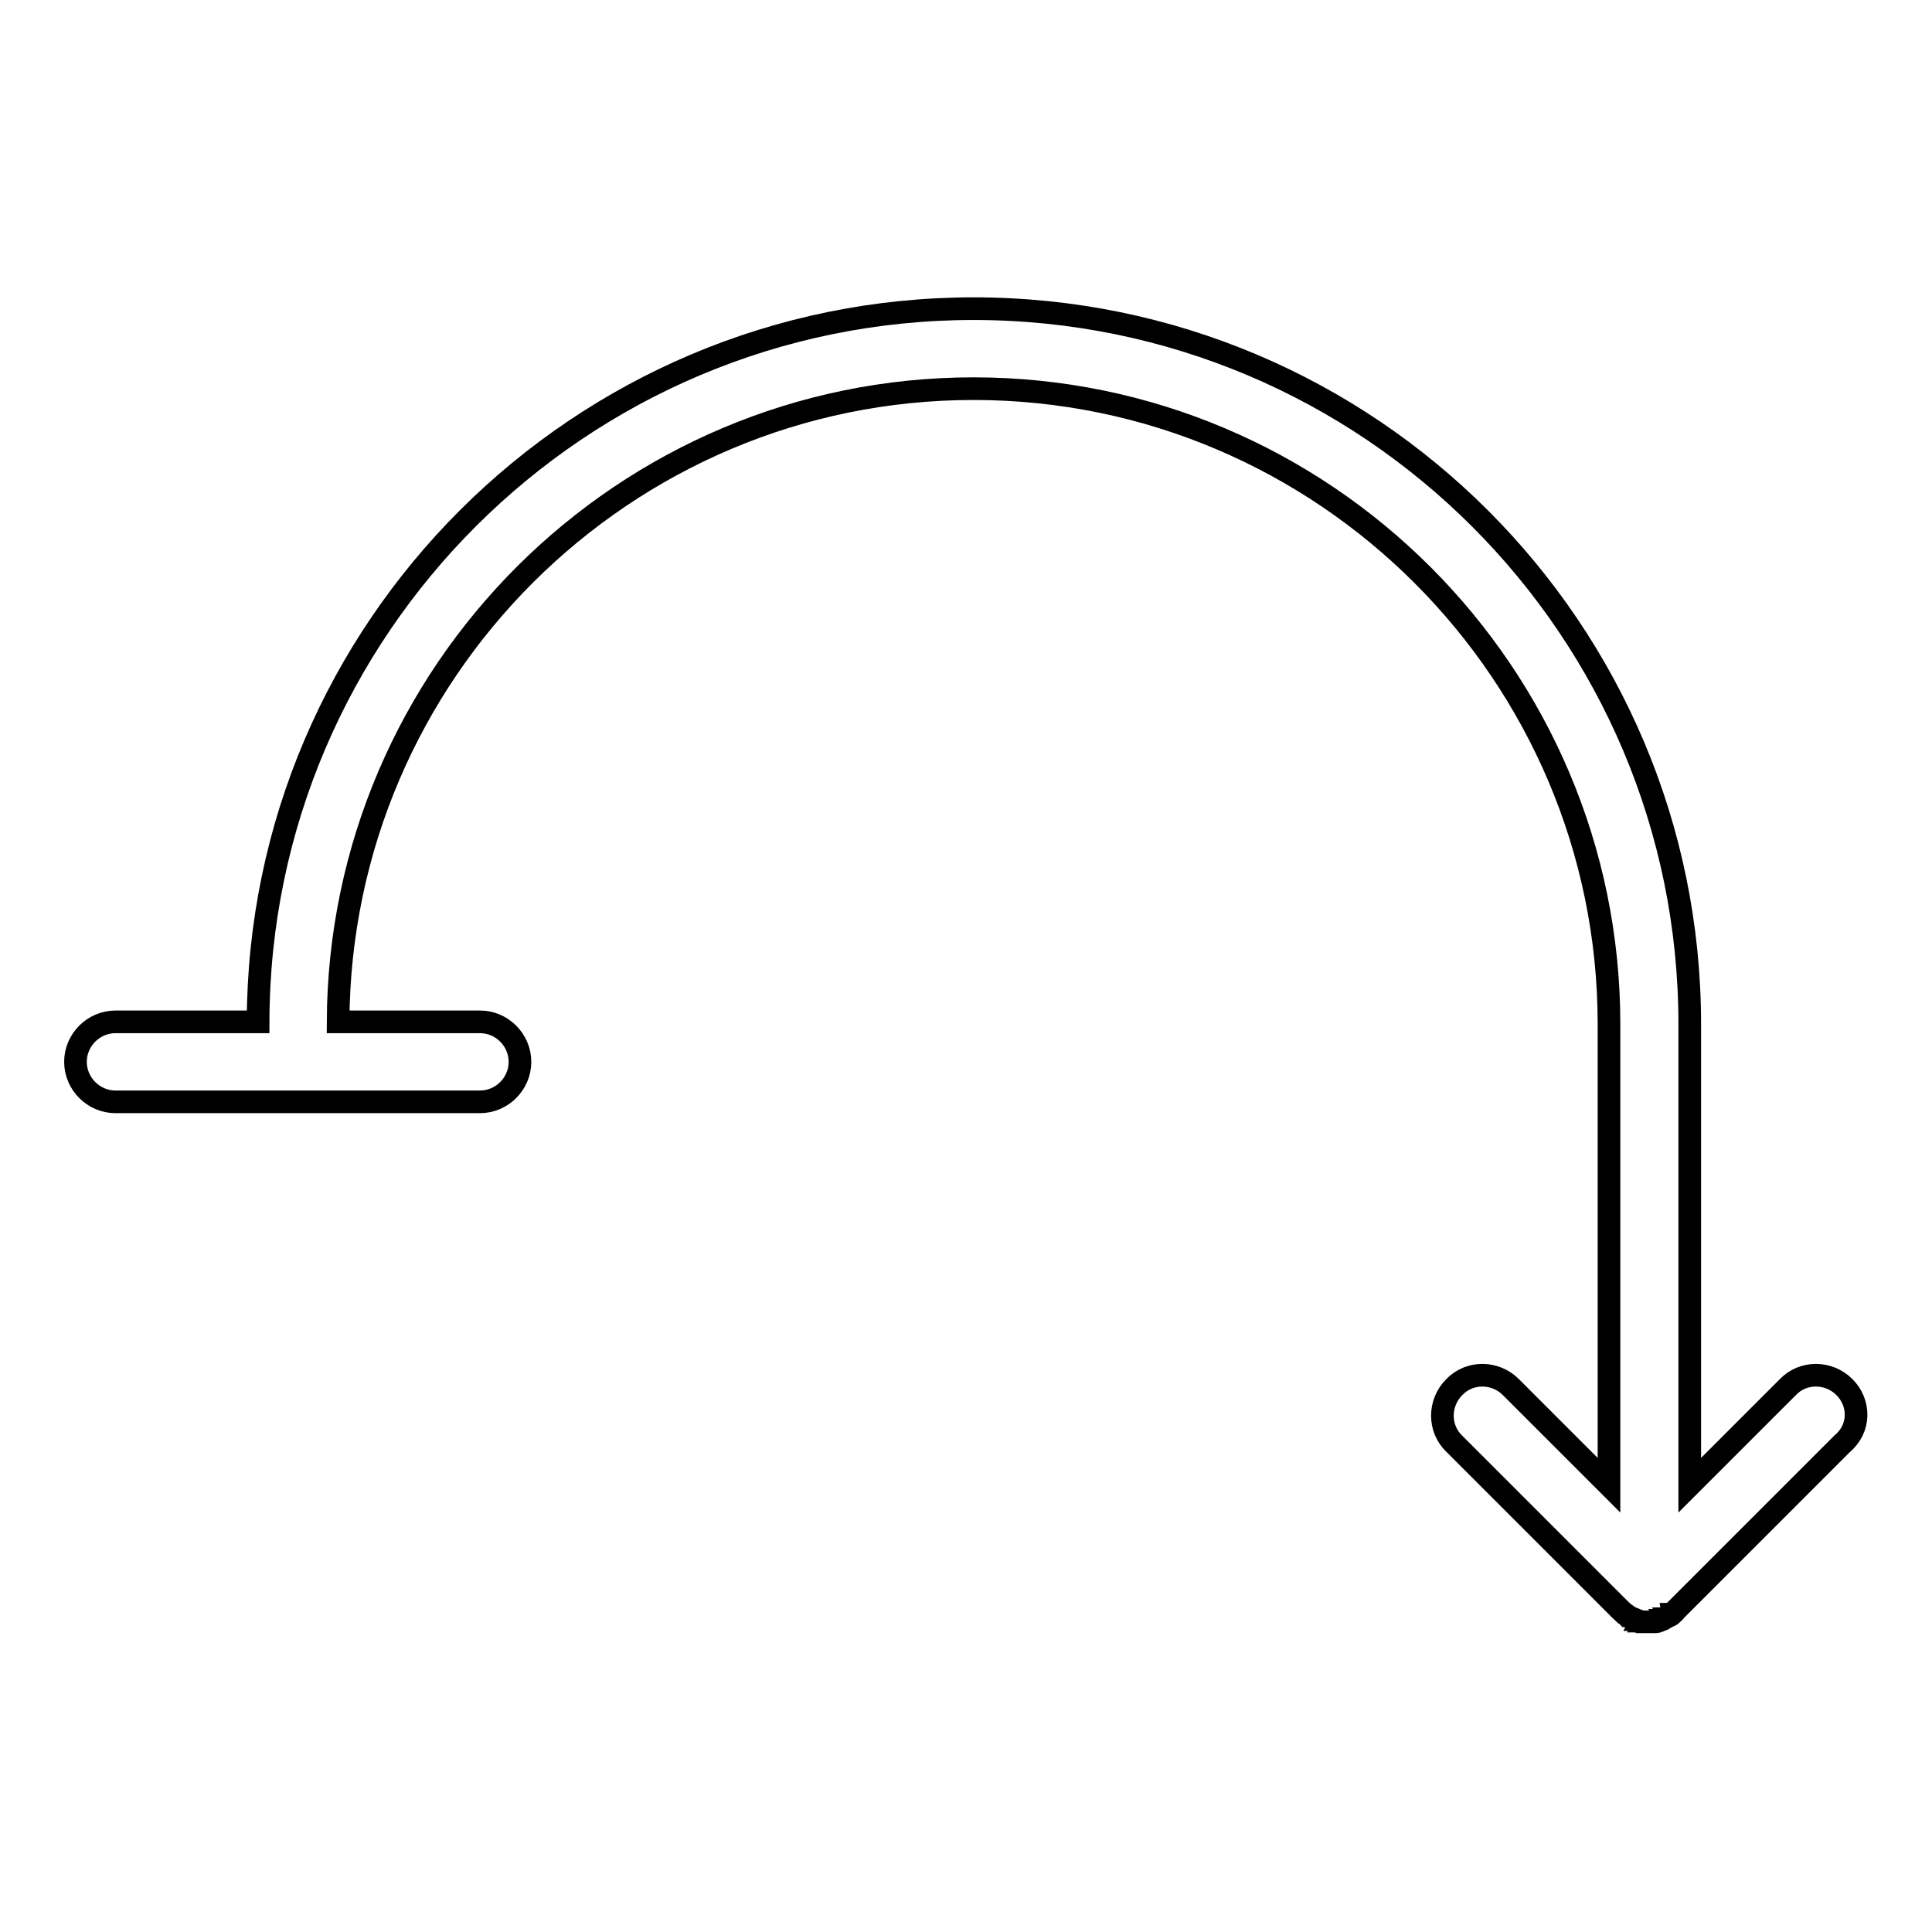 <?xml version="1.0" encoding="utf-8"?>
<!-- Svg Vector Icons : http://www.onlinewebfonts.com/icon -->
<!DOCTYPE svg PUBLIC "-//W3C//DTD SVG 1.1//EN" "http://www.w3.org/Graphics/SVG/1.1/DTD/svg11.dtd">
<svg version="1.1" xmlns="http://www.w3.org/2000/svg" xmlns:xlink="http://www.w3.org/1999/xlink" x="0px" y="0px" viewBox="0 0 256 256" enable-background="new 0 0 256 256" xml:space="preserve">
<g><g><path stroke-width="3" fill-opacity="0" stroke="#000000"  d="M244.4,183.8c-2.1-2.1-5.5-2.1-7.5,0l-13,13v-61.1c0-52.3-42.5-94.8-94.9-94.8c-52.2,0-94.7,42.4-94.8,94.5H15.3c-2.9,0-5.3,2.4-5.3,5.3c0,2.9,2.4,5.3,5.3,5.3h48.3c2.9,0,5.3-2.4,5.3-5.3c0-2.9-2.4-5.3-5.3-5.3H44.8C45,89.1,82.7,51.5,129,51.5c46.4,0,84.2,37.8,84.2,84.2v61.1l-13-13c-2.1-2.1-5.5-2.1-7.5,0c-2.1,2.1-2.1,5.5,0,7.5l22.1,22.1c0.1,0.1,0.3,0.2,0.4,0.4c0,0,0.1,0.1,0.2,0.1c0.1,0,0.1,0.1,0.2,0.2c0.1,0,0.1,0.1,0.2,0.1c0.1,0,0.1,0.1,0.2,0.1c0.1,0,0.2,0.1,0.2,0.1s0.1,0.1,0.2,0.1c0.1,0,0.2,0,0.2,0.1c0.1,0,0.2,0.1,0.3,0.1c0.1,0,0.2,0,0.2,0.1c0.1,0,0.2,0,0.3,0.1c0.1,0,0.2,0,0.3,0c0.1,0,0.1,0,0.2,0c0.2,0,0.4,0,0.5,0s0.4,0,0.5,0c0.1,0,0.2,0,0.2,0c0.1,0,0.2,0,0.3,0c0.1,0,0.2,0,0.3-0.1c0.1,0,0.2,0,0.2-0.1c0.1,0,0.2,0,0.3-0.1c0.1,0,0.2,0,0.2-0.1c0.1,0,0.1-0.1,0.2-0.1c0.1,0,0.2-0.1,0.2-0.1c0.1,0,0.1-0.1,0.2-0.1c0.1,0,0.1-0.1,0.2-0.1c0.1,0,0.2-0.1,0.2-0.2c0.1,0,0.1-0.1,0.2-0.1c0.1-0.1,0.3-0.2,0.4-0.4l22.1-22.1C246.5,189.3,246.5,185.9,244.4,183.8z"/><g></g><g></g><g></g><g></g><g></g><g></g><g></g><g></g><g></g><g></g><g></g><g></g><g></g><g></g><g></g></g></g>
</svg>